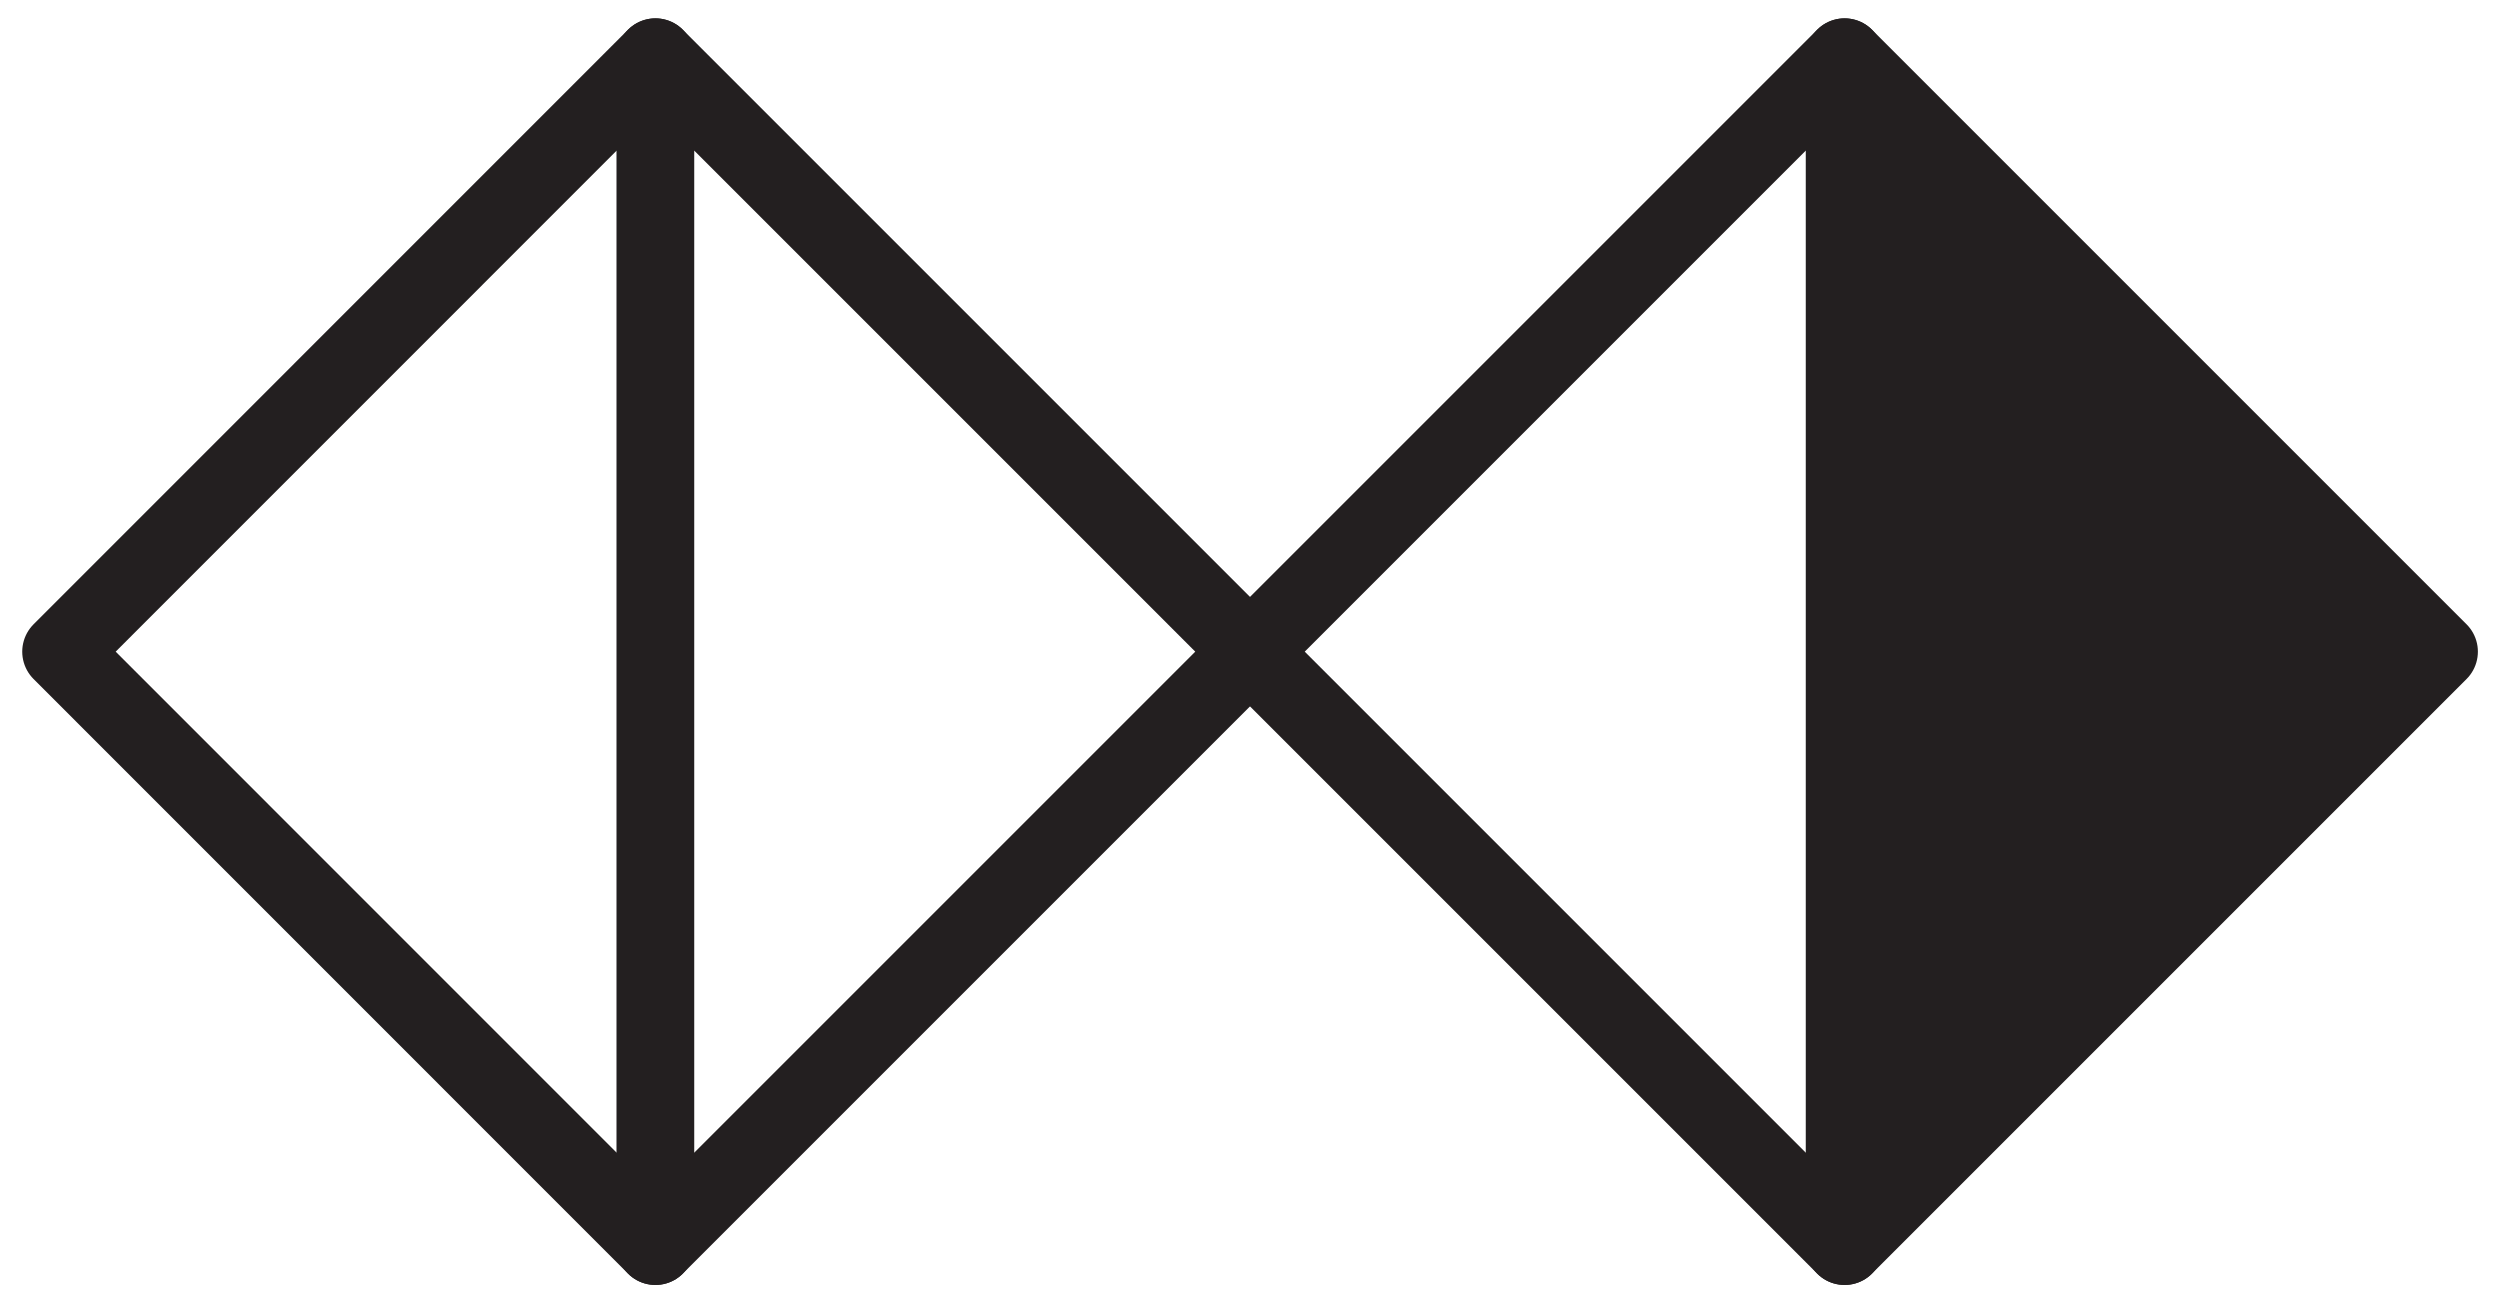<svg id="Diagrams" xmlns="http://www.w3.org/2000/svg" viewBox="0 0 226.04 117.84"><defs><style>.cls-1{fill:none;}.cls-1,.cls-2{stroke:#231f20;stroke-linejoin:round;stroke-width:7px;}.cls-2{fill:#231f20;}</style></defs><title>DoubleDiamondWHITE</title><polygon class="cls-1" points="59.26 112.68 5.51 58.92 59.26 5.16 59.26 112.68"/><polygon class="cls-1" points="59.26 5.16 113.02 58.92 59.26 112.68 59.26 5.16"/><polygon class="cls-1" points="166.78 112.68 113.02 58.92 166.78 5.16 166.78 112.68"/><polygon class="cls-2" points="166.78 5.16 220.54 58.92 166.78 112.68 166.78 5.16"/></svg>